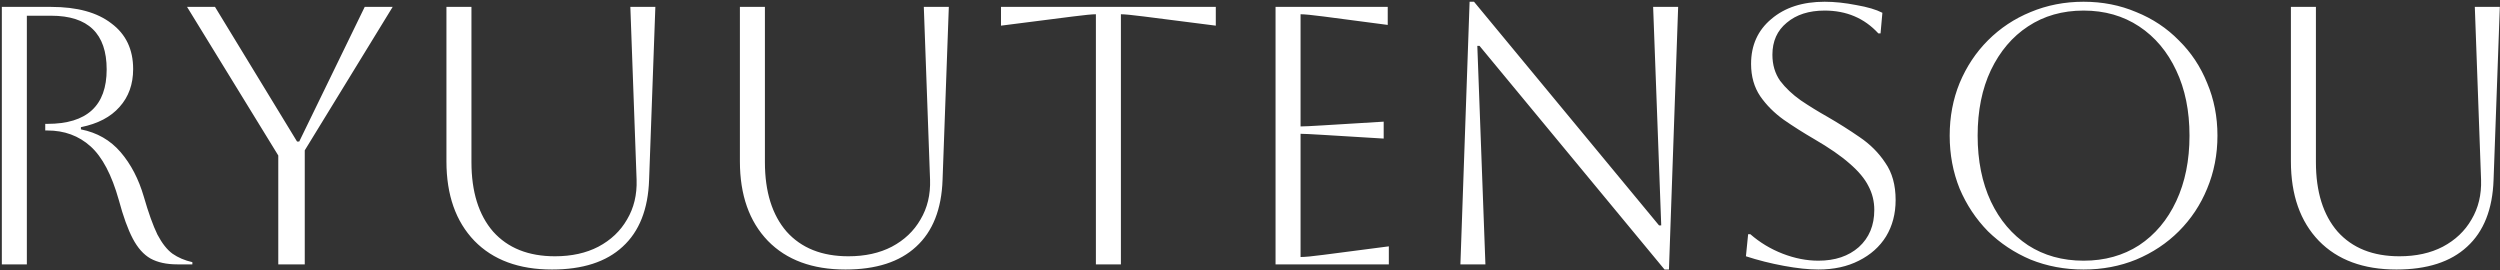 <?xml version="1.0" encoding="UTF-8"?> <svg xmlns="http://www.w3.org/2000/svg" width="870" height="94" viewBox="0 0 870 94" fill="none"><rect x="0" y="0" width="870" height="94" fill="#333333" stroke="none"/><path d="M0.64 2.4H17.792C26.837 2.4 33.835 4.32 38.784 8.16C43.819 11.915 46.336 17.205 46.336 24.032C46.336 29.323 44.757 33.717 41.6 37.216C38.528 40.715 34.048 43.061 28.16 44.256V45.024C33.792 46.133 38.4 48.779 41.984 52.96C45.568 57.141 48.256 62.304 50.048 68.448C51.669 74.08 53.248 78.475 54.784 81.632C56.405 84.704 58.155 86.923 60.032 88.288C61.995 89.653 64.299 90.635 66.944 91.232V92H61.696C57.941 92 54.827 91.317 52.352 89.952C49.963 88.587 47.915 86.283 46.208 83.04C44.501 79.797 42.88 75.317 41.344 69.6C38.869 60.811 35.584 54.581 31.488 50.912C27.392 47.243 22.4 45.408 16.512 45.408H15.744V43.104H16.512C30.251 43.104 37.12 36.789 37.12 24.16C37.12 11.701 30.677 5.472 17.792 5.472H9.344V92H0.64V2.4ZM96.84 92V54.112L65.096 2.4H74.824L103.368 49.248H104.136L126.92 2.4H136.648L106.056 52.32V92H96.84ZM155.36 2.4H164.064V56.416C164.064 66.741 166.581 74.805 171.616 80.608C176.736 86.325 183.904 89.184 193.12 89.184C198.923 89.184 203.957 88.075 208.224 85.856C212.576 83.552 215.904 80.395 218.208 76.384C220.597 72.373 221.707 67.765 221.536 62.56L219.36 2.4H228.064L225.888 62.56C225.547 72.8 222.475 80.565 216.672 85.856C210.955 91.147 202.763 93.792 192.096 93.792C180.576 93.792 171.573 90.464 165.088 83.808C158.603 77.067 155.36 67.851 155.36 56.16V2.4ZM257.485 2.4H266.189V56.416C266.189 66.741 268.706 74.805 273.741 80.608C278.861 86.325 286.029 89.184 295.245 89.184C301.048 89.184 306.082 88.075 310.349 85.856C314.701 83.552 318.029 80.395 320.333 76.384C322.722 72.373 323.832 67.765 323.661 62.56L321.485 2.4H330.189L328.013 62.56C327.672 72.8 324.6 80.565 318.797 85.856C313.08 91.147 304.888 93.792 294.221 93.792C282.701 93.792 273.698 90.464 267.213 83.808C260.728 77.067 257.485 67.851 257.485 56.16V2.4ZM381.37 92V4.96C380.09 4.96 377.445 5.216 373.434 5.728L348.346 8.928V2.4H423.098V8.928L398.01 5.728C393.999 5.216 391.354 4.96 390.074 4.96V92H381.37ZM443.89 92V2.4H482.93V8.672L460.53 5.728C456.605 5.216 453.959 4.96 452.594 4.96V44C453.703 44 456.349 43.872 460.53 43.616L481.522 42.336V48.224L460.53 46.944C456.349 46.688 453.703 46.56 452.594 46.56V89.44C454.13 89.44 456.818 89.184 460.658 88.672L483.314 85.728V92H443.89ZM508.22 92L511.42 0.608H512.956L577.34 78.432H578.108L575.292 2.4H583.996L580.796 93.792H579.26L514.876 15.968H514.108L516.924 92H508.22ZM607.582 89.184L608.35 81.504H609.118C612.446 84.405 616.201 86.667 620.382 88.288C624.563 89.909 628.702 90.72 632.798 90.72C638.601 90.72 643.294 89.141 646.878 85.984C650.462 82.741 652.254 78.432 652.254 73.056C652.254 70.069 651.571 67.296 650.206 64.736C648.926 62.176 646.75 59.573 643.678 56.928C640.691 54.283 636.553 51.424 631.262 48.352C627.593 46.219 624.094 44 620.766 41.696C617.438 39.307 614.707 36.576 612.574 33.504C610.441 30.347 609.374 26.592 609.374 22.24C609.374 15.755 611.721 10.549 616.414 6.624C621.107 2.613 627.294 0.608 634.974 0.608C638.387 0.608 642.057 0.992 645.982 1.76C649.907 2.443 652.937 3.339 655.07 4.448L654.43 11.616H653.662C648.798 6.325 642.569 3.68 634.974 3.68C629.513 3.68 625.118 5.088 621.79 7.904C618.462 10.635 616.798 14.347 616.798 19.04C616.798 22.539 617.694 25.568 619.486 28.128C621.363 30.603 623.753 32.864 626.654 34.912C629.555 36.875 632.67 38.795 635.998 40.672C639.838 42.891 643.55 45.237 647.134 47.712C650.803 50.187 653.79 53.173 656.094 56.672C658.483 60.085 659.678 64.395 659.678 69.6C659.678 74.379 658.569 78.603 656.35 82.272C654.131 85.856 650.974 88.672 646.878 90.72C642.867 92.768 638.174 93.792 632.798 93.792C629.385 93.792 625.374 93.365 620.766 92.512C616.158 91.659 611.763 90.549 607.582 89.184ZM678.49 47.2C678.49 40.629 679.642 34.528 681.946 28.896C684.335 23.179 687.621 18.229 691.802 14.048C696.069 9.781 701.018 6.496 706.65 4.192C712.367 1.803 718.511 0.608 725.082 0.608C731.653 0.608 737.754 1.803 743.386 4.192C749.103 6.496 754.053 9.781 758.234 14.048C762.501 18.229 765.786 23.179 768.09 28.896C770.479 34.528 771.674 40.629 771.674 47.2C771.674 53.771 770.479 59.915 768.09 65.632C765.786 71.264 762.501 76.213 758.234 80.48C754.053 84.661 749.103 87.947 743.386 90.336C737.754 92.64 731.653 93.792 725.082 93.792C718.511 93.792 712.367 92.64 706.65 90.336C701.018 87.947 696.069 84.661 691.802 80.48C687.621 76.213 684.335 71.264 681.946 65.632C679.642 59.915 678.49 53.771 678.49 47.2ZM688.218 47.2C688.218 55.904 689.754 63.541 692.826 70.112C695.898 76.597 700.207 81.675 705.754 85.344C711.301 88.928 717.743 90.72 725.082 90.72C732.421 90.72 738.863 88.928 744.41 85.344C749.957 81.675 754.266 76.555 757.338 69.984C760.41 63.413 761.946 55.819 761.946 47.2C761.946 38.581 760.41 31.029 757.338 24.544C754.266 17.973 749.957 12.853 744.41 9.184C738.863 5.515 732.421 3.68 725.082 3.68C717.743 3.68 711.301 5.515 705.754 9.184C700.293 12.768 695.983 17.845 692.826 24.416C689.754 30.901 688.218 38.496 688.218 47.2ZM797.235 2.4H805.939V56.416C805.939 66.741 808.456 74.805 813.491 80.608C818.611 86.325 825.779 89.184 834.995 89.184C840.798 89.184 845.832 88.075 850.099 85.856C854.451 83.552 857.779 80.395 860.083 76.384C862.472 72.373 863.582 67.765 863.411 62.56L861.235 2.4H869.939L867.763 62.56C867.422 72.8 864.35 80.565 858.547 85.856C852.83 91.147 844.638 93.792 833.971 93.792C822.451 93.792 813.448 90.464 806.963 83.808C800.478 77.067 797.235 67.851 797.235 56.16V2.4Z" fill="white"></path></svg> 